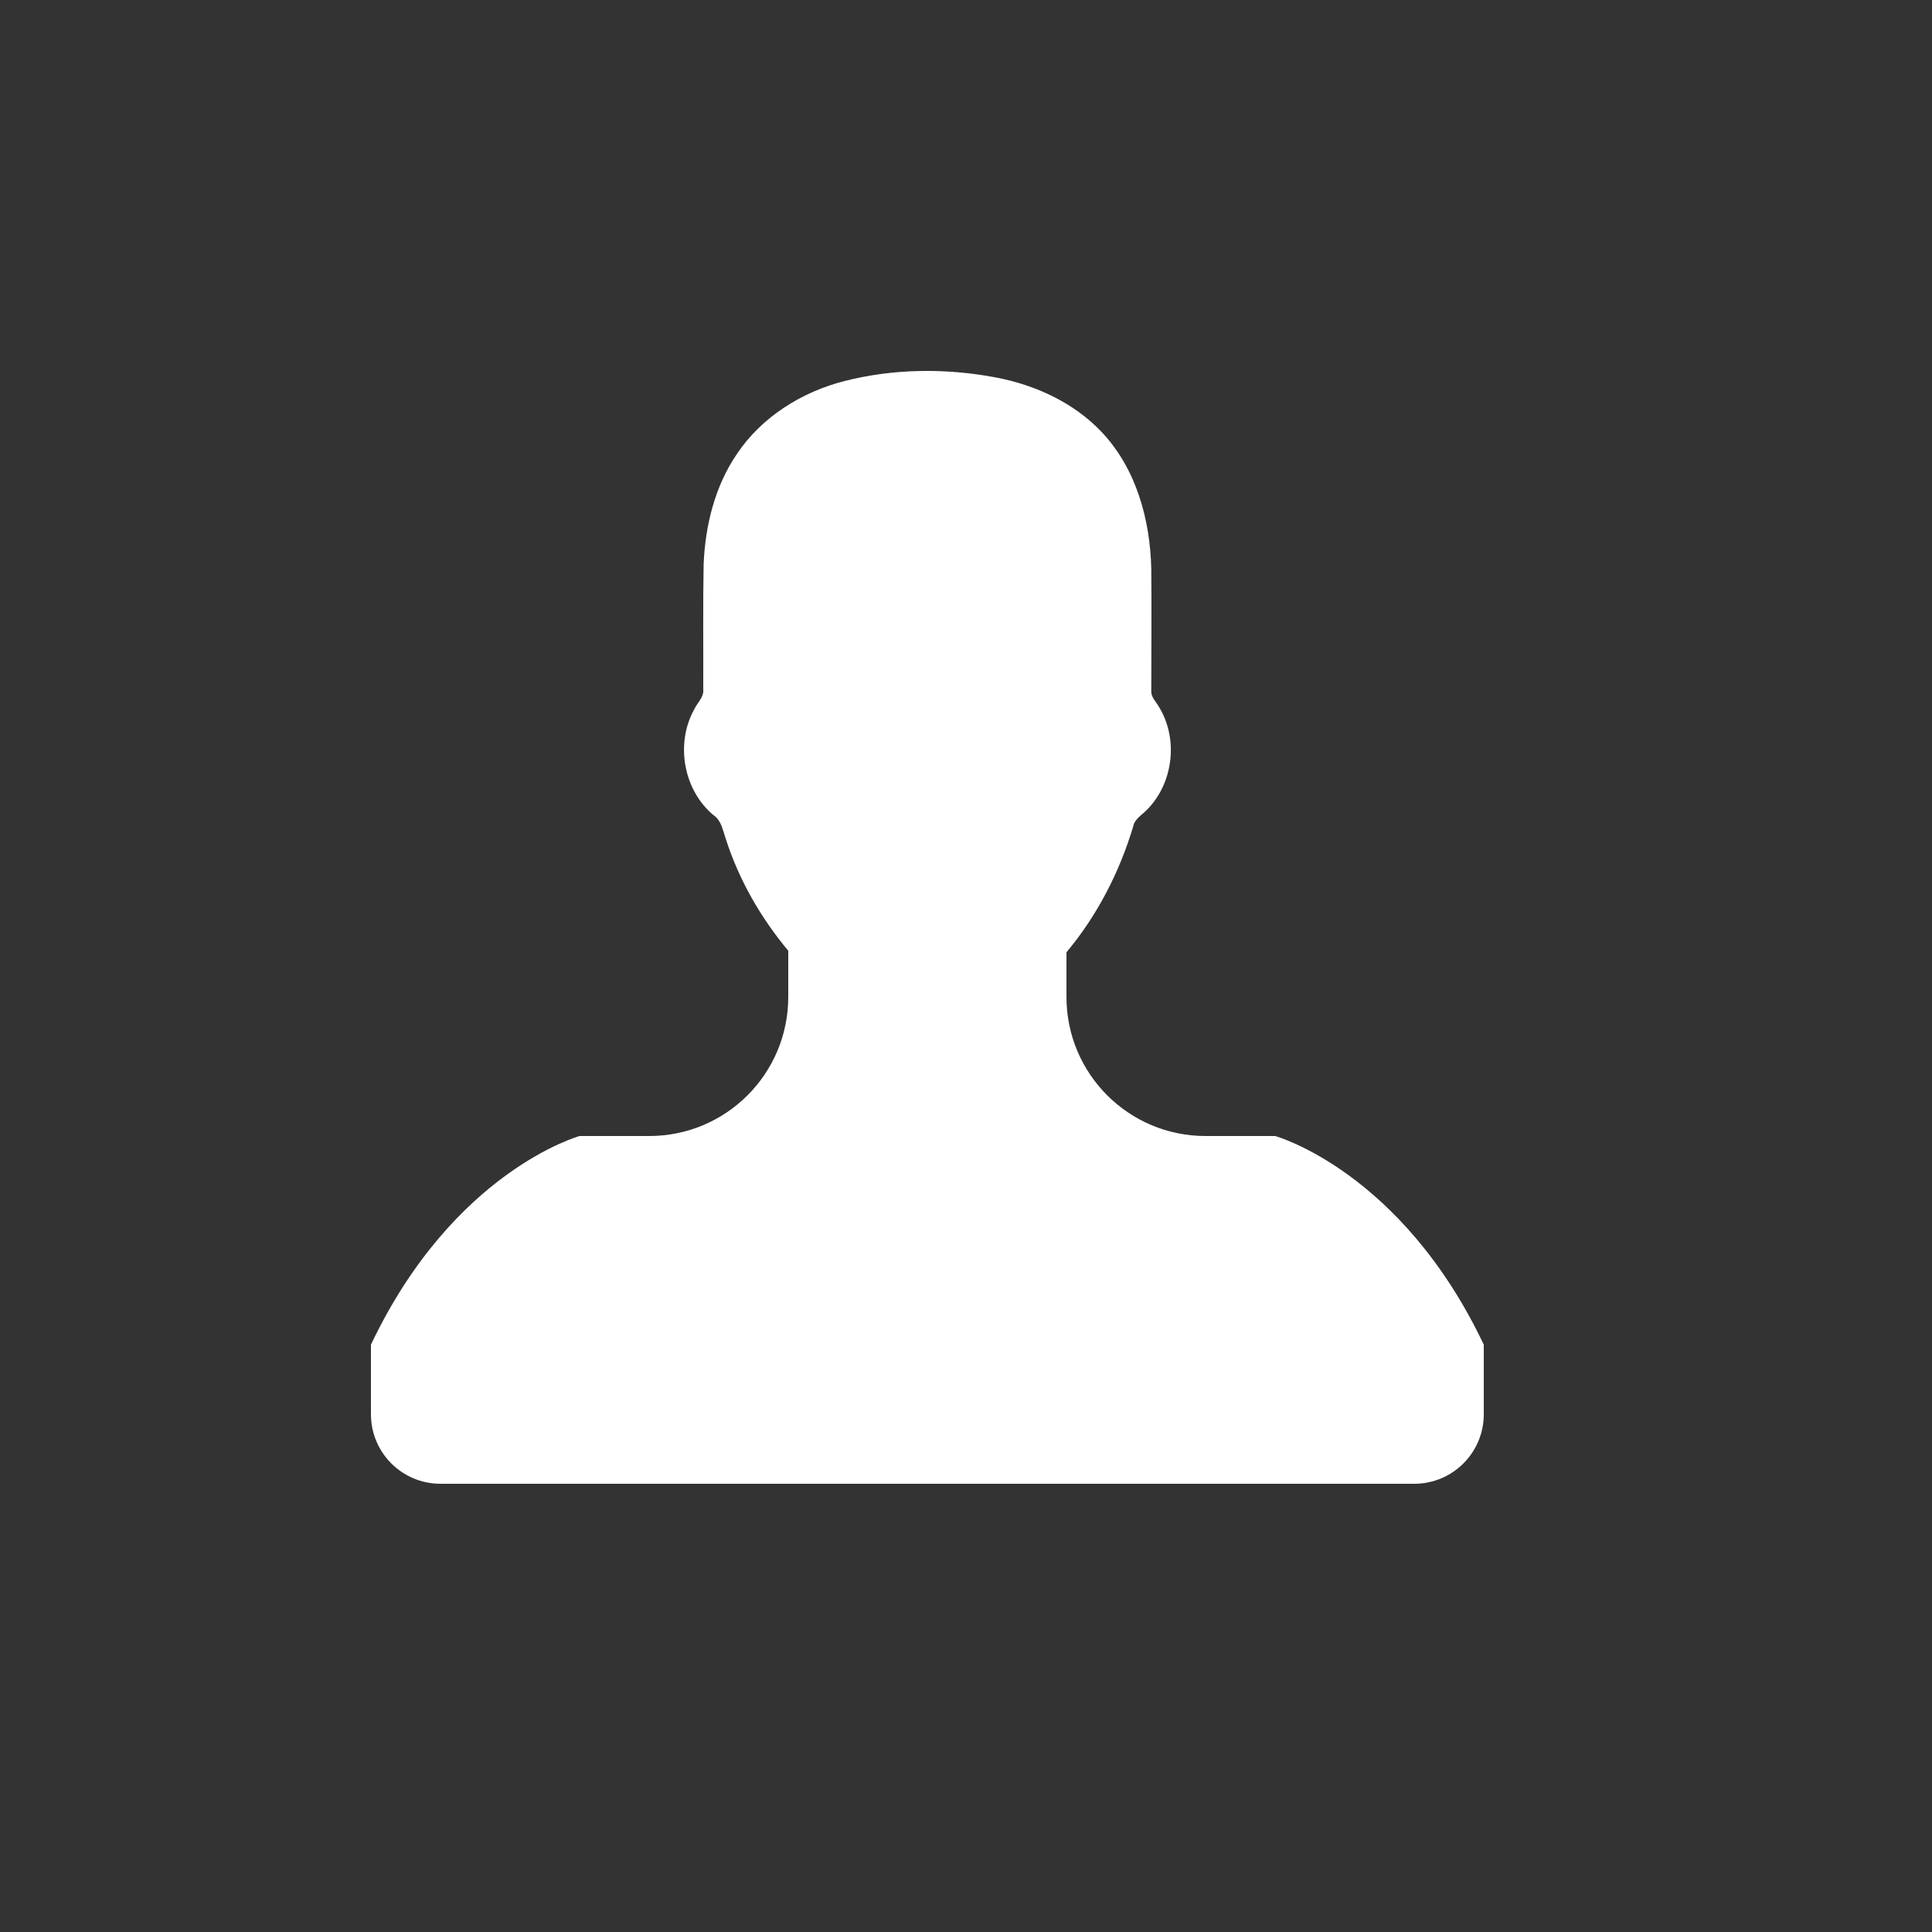 <?xml version="1.0" encoding="UTF-8" standalone="no"?><!DOCTYPE svg PUBLIC "-//W3C//DTD SVG 1.1//EN" "http://www.w3.org/Graphics/SVG/1.1/DTD/svg11.dtd"><svg width="100%" height="100%" viewBox="0 0 10 10" version="1.1" xmlns="http://www.w3.org/2000/svg" xmlns:xlink="http://www.w3.org/1999/xlink" xml:space="preserve" xmlns:serif="http://www.serif.com/" style="fill-rule:evenodd;clip-rule:evenodd;stroke-linejoin:round;stroke-miterlimit:1.414;"><rect x="0" y="0" width="10" height="10" fill="#333333" stroke="none"/><path d="M6.6,5.88l-0.36,0c-0.398,0 -0.72,-0.322 -0.72,-0.72l0,-0.231c0.159,-0.19 0.274,-0.414 0.345,-0.65c0.007,-0.04 0.045,-0.06 0.071,-0.087c0.138,-0.138 0.165,-0.37 0.061,-0.536c-0.014,-0.025 -0.039,-0.047 -0.038,-0.078c0,-0.211 0.002,-0.423 0,-0.634c-0.006,-0.255 -0.078,-0.519 -0.257,-0.708c-0.144,-0.152 -0.342,-0.243 -0.546,-0.282c-0.258,-0.049 -0.528,-0.047 -0.784,0.018c-0.221,0.056 -0.43,0.186 -0.558,0.378c-0.114,0.167 -0.164,0.371 -0.172,0.571c-0.004,0.214 -0.001,0.43 -0.002,0.645c0.005,0.043 -0.032,0.072 -0.048,0.108c-0.097,0.177 -0.054,0.417 0.102,0.546c0.04,0.027 0.047,0.077 0.062,0.12c0.068,0.213 0.181,0.41 0.324,0.581l0,0.239c0,0.398 -0.322,0.72 -0.72,0.72l-0.36,0c0,0 -0.653,0.18 -1.08,1.08l0,0.36c0,0.199 0.161,0.36 0.36,0.36l5.04,0c0.199,0 0.36,-0.161 0.36,-0.36l0,-0.36c-0.427,-0.9 -1.08,-1.08 -1.08,-1.08Z" style="fill:#fff;"/></svg>